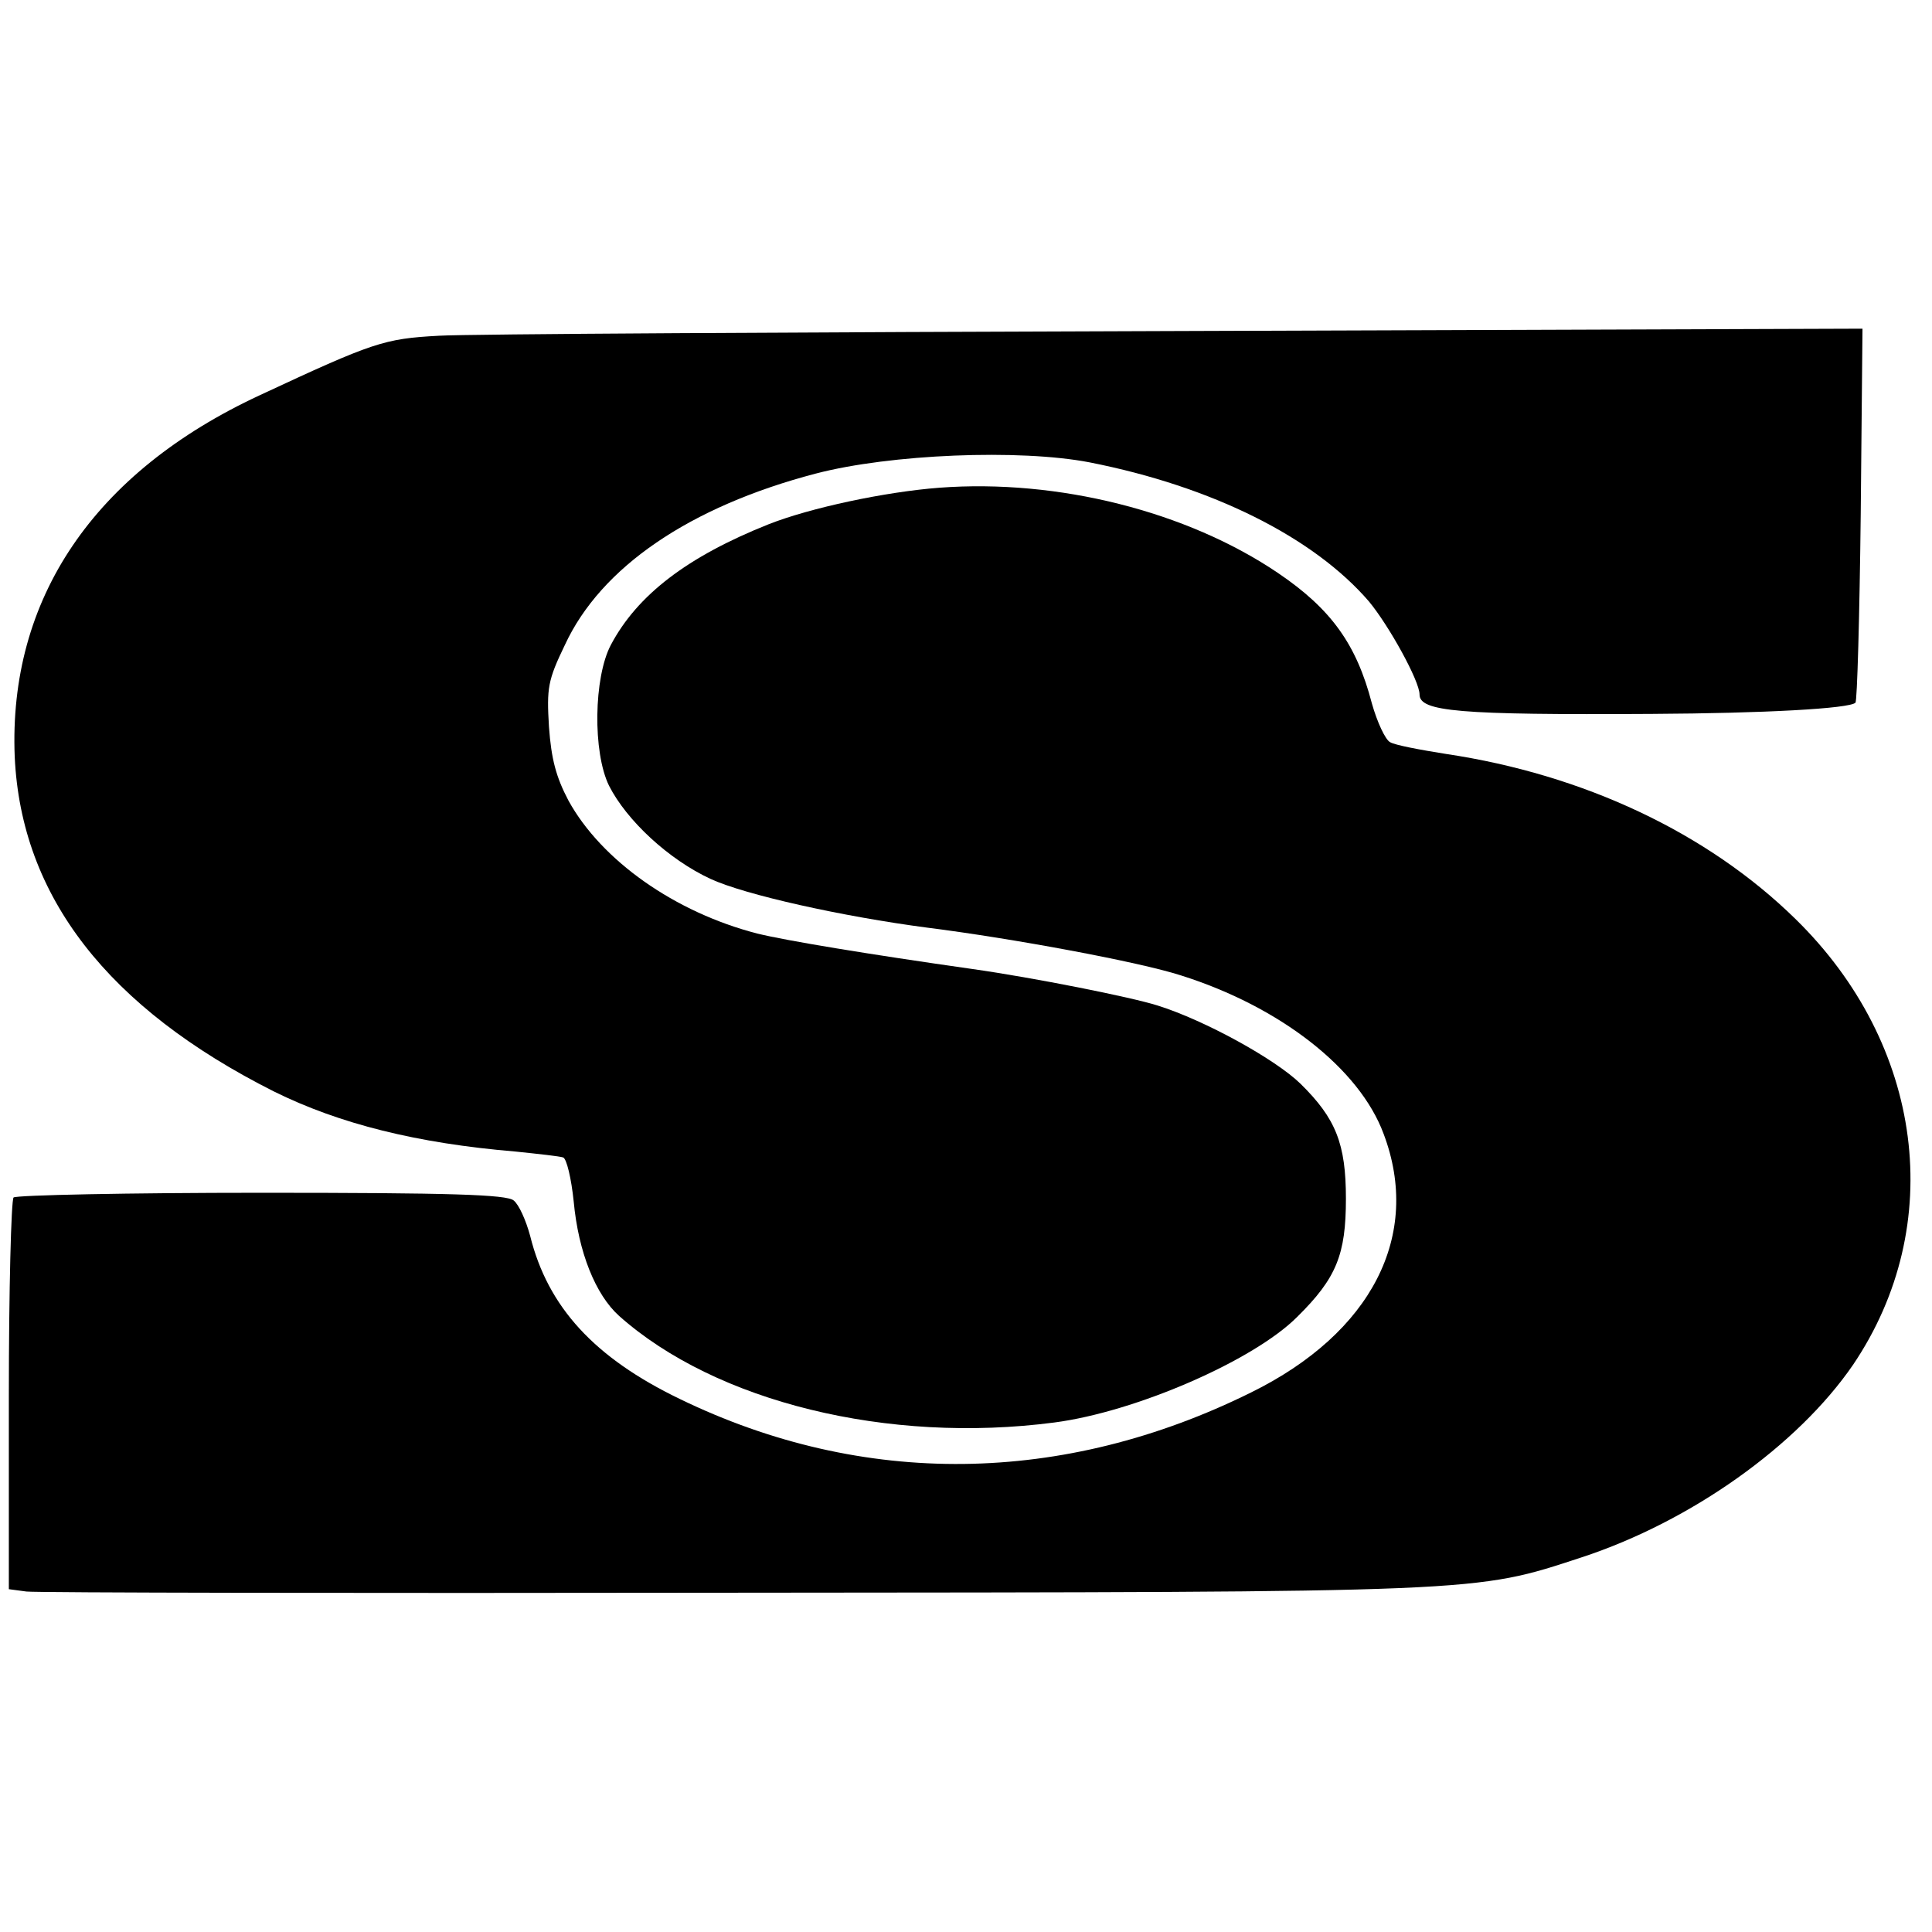 <?xml version="1.0" standalone="no"?>
<!DOCTYPE svg PUBLIC "-//W3C//DTD SVG 20010904//EN"
 "http://www.w3.org/TR/2001/REC-SVG-20010904/DTD/svg10.dtd">
<svg version="1.0" xmlns="http://www.w3.org/2000/svg"
 width="328pt" height="328pt" viewBox="0 0 328 328"
 preserveAspectRatio="xMidYMid meet">
<g transform="translate(0,328) scale(0.1,-0.1)"
fill="#000000" stroke="none">
<path d="M745 2710 c-93 -5 -111 -11 -304 -101 -282 -131 -427 -346 -416 -614
11 -237 158 -426 440 -568 111 -55 243 -88 410 -102 39 -4 75 -8 81 -10 6 -2
14 -36 18 -75 8 -86 37 -158 77 -194 164 -146 456 -218 739 -181 138 18 338
105 412 179 67 66 83 106 83 201 0 93 -17 136 -77 195 -43 42 -163 108 -243
133 -44 14 -209 47 -315 62 -176 25 -315 48 -364 60 -140 36 -265 124 -321
226 -21 40 -29 70 -33 125 -4 66 -2 79 27 139 61 132 212 235 426 291 126 33
346 42 465 19 208 -41 380 -127 474 -236 34 -41 86 -135 86 -158 0 -29 65 -35
395 -33 190 1 335 9 345 19 3 2 7 146 9 320 l3 315 -1163 -4 c-640 -2 -1204
-5 -1254 -8z"/>
<path d="M1595 2452 c-92 -7 -219 -34 -290 -62 -138 -55 -223 -120 -268 -205
-29 -55 -31 -182 -3 -239 30 -59 101 -125 172 -158 58 -27 224 -64 369 -83
143 -18 359 -58 430 -81 168 -53 303 -158 344 -269 65 -172 -20 -338 -225
-439 -319 -158 -659 -162 -970 -11 -145 70 -224 156 -254 277 -7 26 -19 53
-28 60 -12 10 -107 13 -428 13 -227 0 -416 -4 -421 -8 -4 -5 -8 -156 -8 -337
l0 -328 30 -4 c17 -2 557 -3 1200 -2 1279 1 1257 0 1440 60 186 61 367 190
461 327 160 237 120 544 -98 757 -149 146 -359 245 -593 280 -44 7 -87 15 -95
20 -8 4 -22 34 -31 66 -26 100 -69 160 -159 221 -155 105 -374 160 -575 145z"/>
</g>
</svg>
